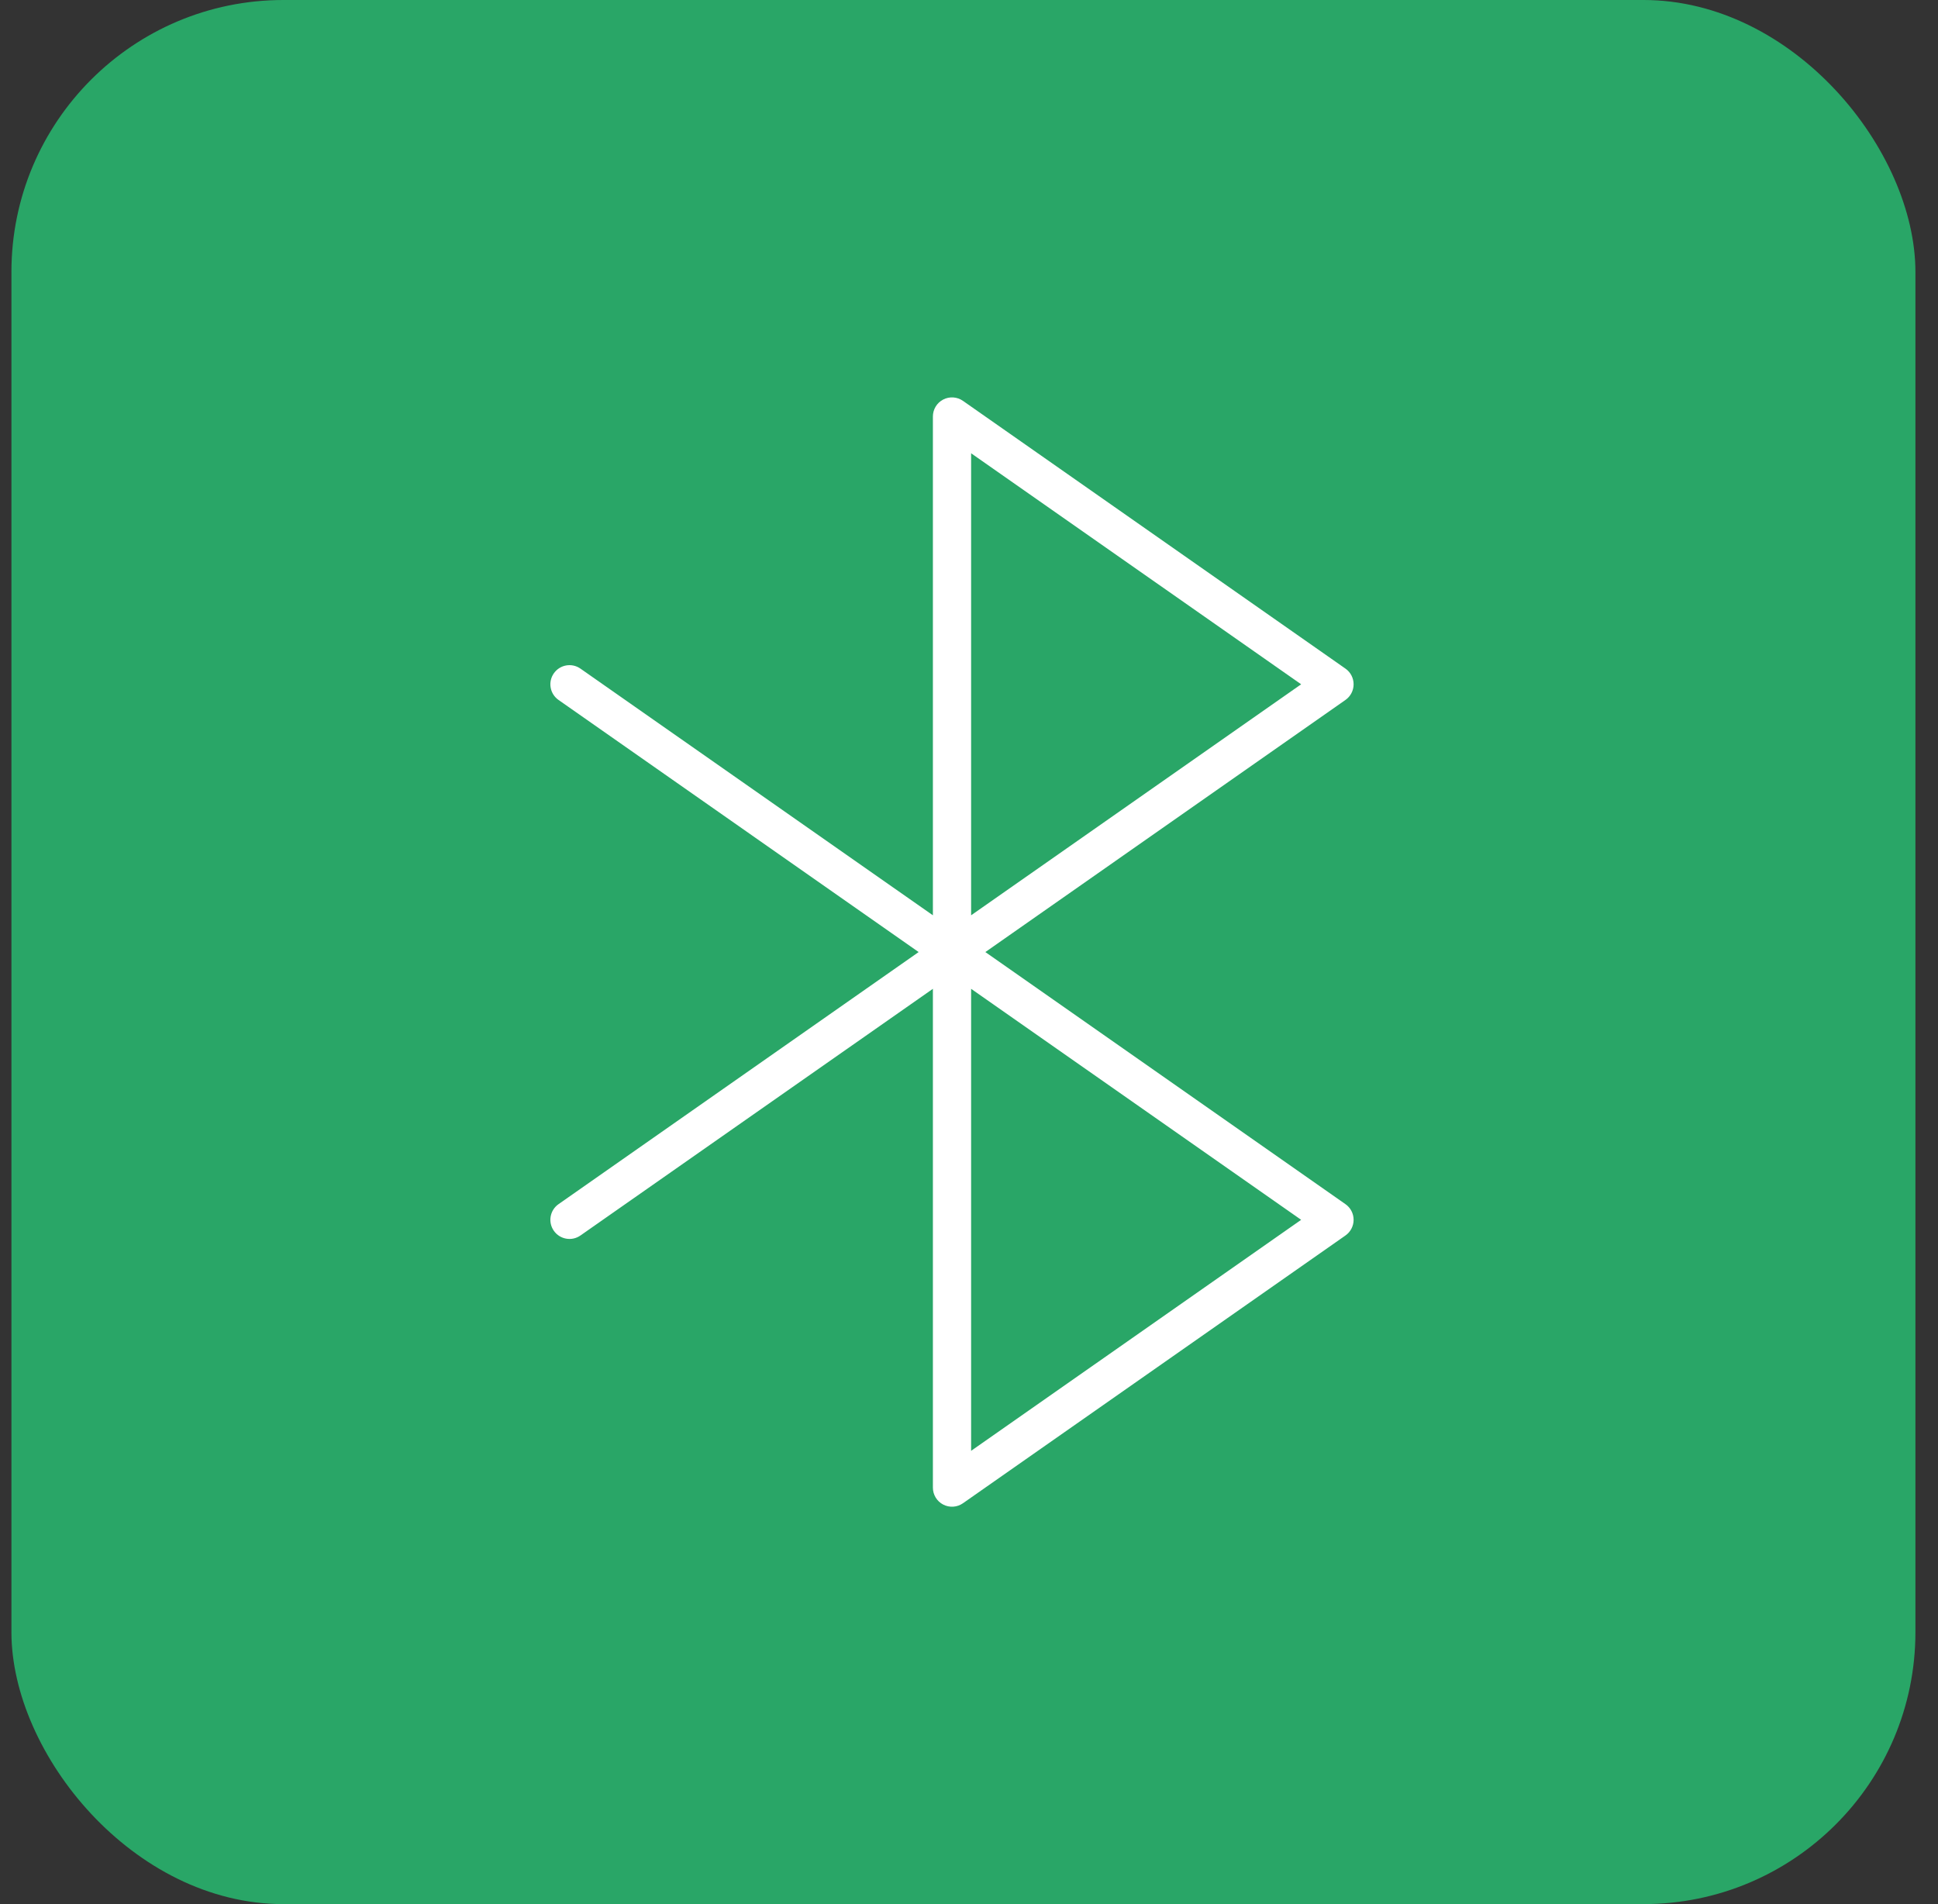 <svg xmlns="http://www.w3.org/2000/svg" width="57" height="56" viewBox="0 0 57 56" fill="none"><rect x="0" y="0" width="57" height="56" fill="#333333" stroke="none"/><rect x="0.336" width="56" height="56" rx="8" fill="#29A667"></rect><path fill-rule="evenodd" clip-rule="evenodd" d="M27.019 28L16.428 20.586C16.173 20.408 16.111 20.057 16.289 19.803C16.467 19.548 16.818 19.486 17.072 19.664L27.438 26.919V12.25C27.438 12.04 27.554 11.848 27.74 11.751C27.926 11.654 28.151 11.669 28.322 11.789L39.572 19.664C39.723 19.769 39.812 19.942 39.812 20.125C39.812 20.308 39.723 20.48 39.572 20.586L28.981 28L39.572 35.414C39.723 35.519 39.812 35.692 39.812 35.875C39.812 36.058 39.723 36.23 39.572 36.336L28.322 44.211C28.151 44.331 27.926 44.346 27.74 44.249C27.554 44.152 27.438 43.96 27.438 43.75V29.081L17.072 36.336C16.818 36.514 16.467 36.452 16.289 36.197C16.111 35.943 16.173 35.592 16.428 35.414L27.019 28ZM38.269 35.875L28.562 29.081V42.669L38.269 35.875ZM38.269 20.125L28.562 13.331V26.919L38.269 20.125Z" fill="white"></path></svg>